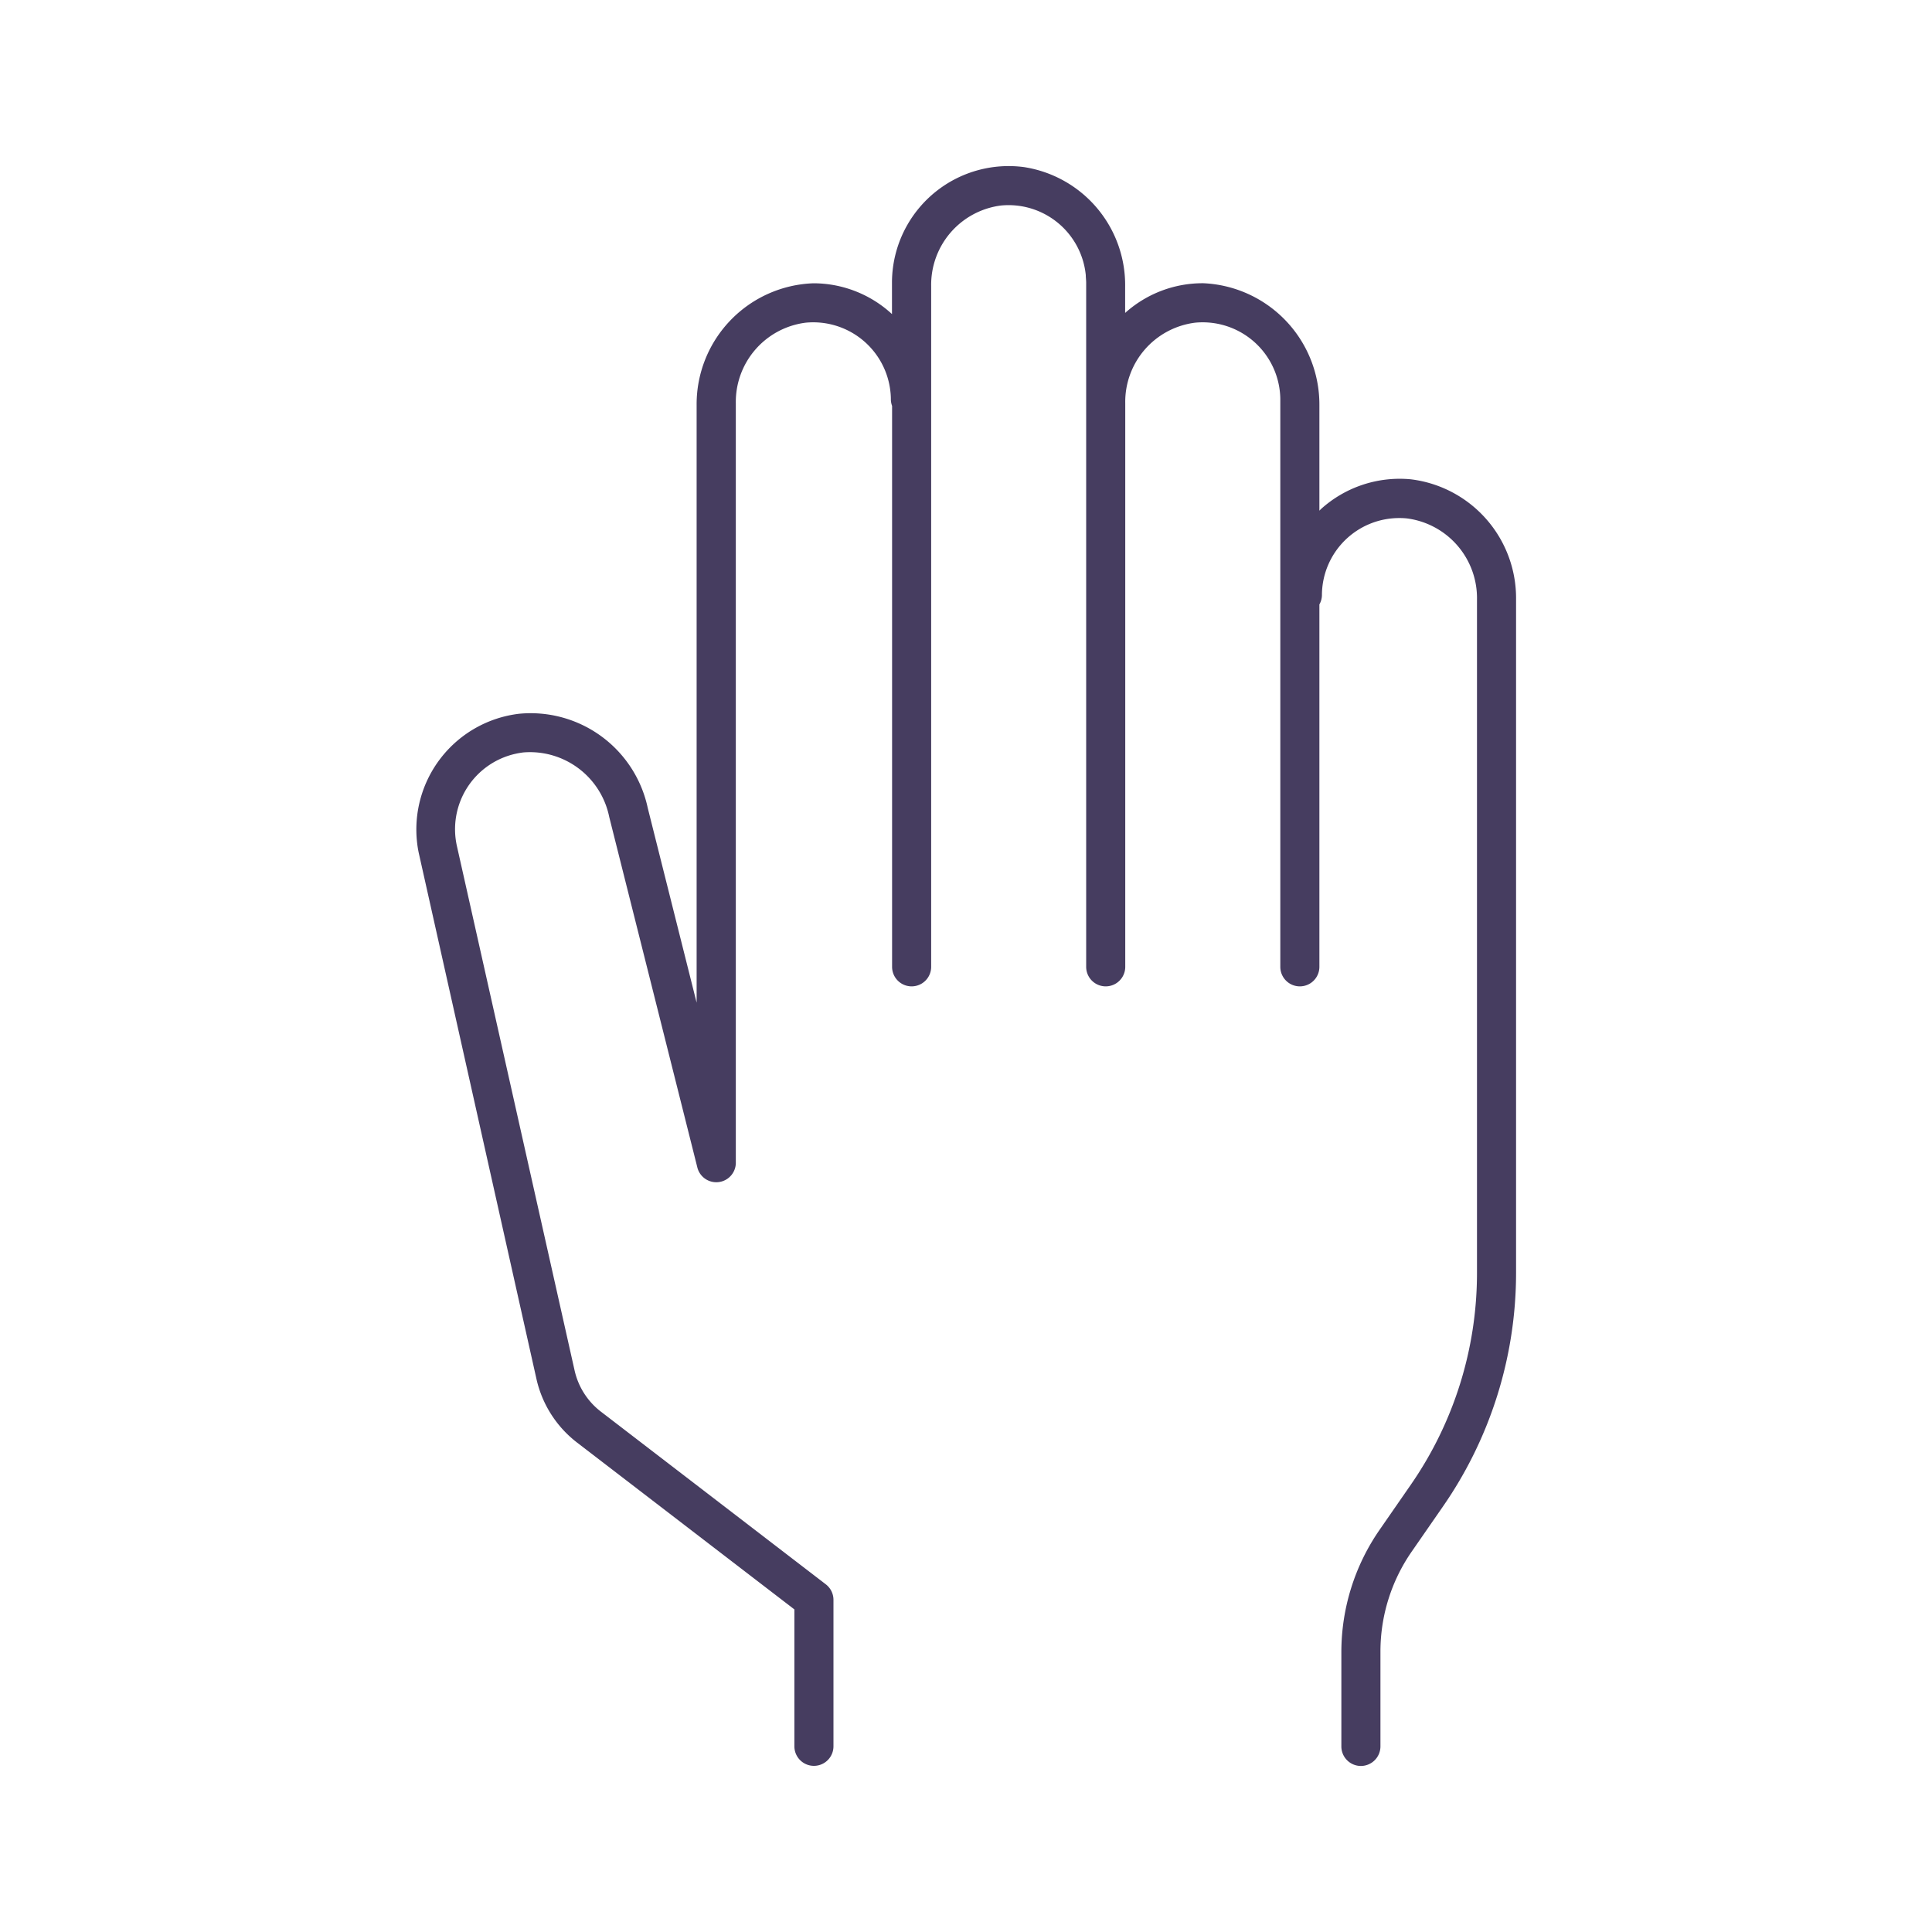 <svg xmlns="http://www.w3.org/2000/svg" viewBox="0 0 350 350"><defs><style>.cls-1{fill:#463d60;}</style></defs><g id="Layer_2" data-name="Layer 2"><path class="cls-1" d="M97.19,249.84a20.06,20.06,0,0,0,7.32,11.47l39.4,30.25v24.8a3.54,3.54,0,1,0,7.08,0V289.83a3.55,3.55,0,0,0-1.38-2.81l-40.78-31.31a13,13,0,0,1-4.73-7.41l-21.32-95a14,14,0,0,1,10.68-16.76c.44-.1.89-.17,1.34-.23a14.65,14.65,0,0,1,15.57,11.7l15.93,63.36a3.54,3.54,0,0,0,7-.87V73.06a14.47,14.47,0,0,1,12.64-14.6,14.06,14.06,0,0,1,15.38,12.6,12.57,12.57,0,0,1,.07,1.37,3.42,3.42,0,0,0,.22,1.1V175.15a3.54,3.54,0,1,0,7.08,0V51.83a14.48,14.48,0,0,1,12.65-14.6A14.06,14.06,0,0,1,196.7,49.84c0,.46.07.91.07,1.37V175.15a3.54,3.54,0,1,0,7.08,0V73.06a14.46,14.46,0,0,1,12.64-14.6,14.06,14.06,0,0,1,15.38,12.6,12.57,12.57,0,0,1,.07,1.37V175.15a3.54,3.54,0,0,0,7.08,0V109.5a3.53,3.53,0,0,0,.46-1.65,14,14,0,0,1,14.05-14,12.75,12.75,0,0,1,1.38.07,14.56,14.56,0,0,1,12.66,14.72v122a67.34,67.34,0,0,1-12,38.35l-5.63,8.13A38.91,38.91,0,0,0,243,299.18l0,17.2a3.54,3.54,0,0,0,3.54,3.54h0a3.55,3.55,0,0,0,3.54-3.54l0-17.23a31.79,31.79,0,0,1,5.66-18.06l5.66-8.17a74.29,74.29,0,0,0,13.25-42.33v-122a21.69,21.69,0,0,0-19.07-21.76,21.27,21.27,0,0,0-16.26,5.38c-.11.1-.2.21-.3.3V73.31a22,22,0,0,0-21-22,21,21,0,0,0-14.19,5.38V51.94A21.62,21.62,0,0,0,185.5,30.27a21.14,21.14,0,0,0-23.73,18.2,20.9,20.9,0,0,0-.18,2.74V56.9a21,21,0,0,0-14.23-5.58,21.93,21.93,0,0,0-21.16,22V181.64a.05.05,0,0,1,0,0s0,0,0,0l-8.85-35.25a21.69,21.69,0,0,0-23.36-17.08,21.11,21.11,0,0,0-18.41,23.5,18.12,18.12,0,0,0,.36,2.06Z"/></g></svg>